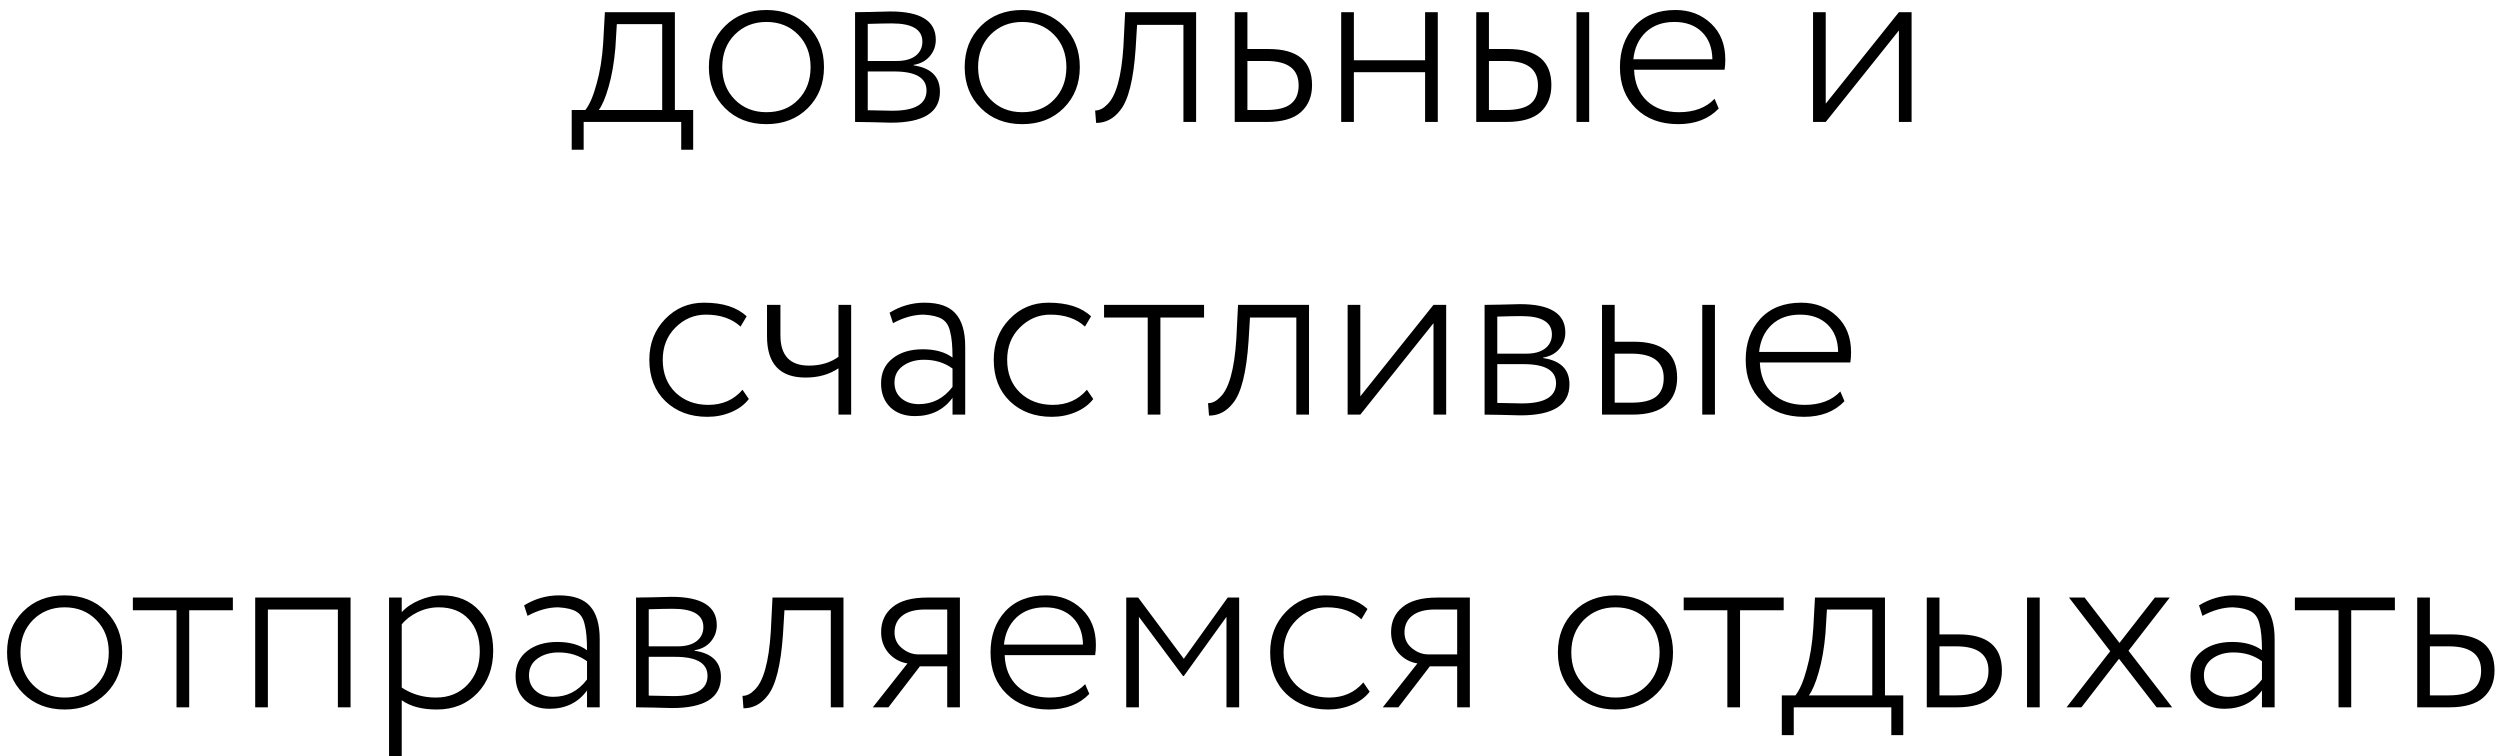 <?xml version="1.0" encoding="UTF-8"?> <svg xmlns="http://www.w3.org/2000/svg" width="205" height="62" viewBox="0 0 205 62" fill="none"><path d="M47.86 12.28H46.88V9.02H48C48.346 8.58 48.653 7.867 48.92 6.88C49.2 5.893 49.38 4.78 49.46 3.54L49.6 1H55.34V9.02H56.84V12.28H55.86V10H47.86V12.28ZM50.58 1.98L50.46 3.94C50.353 5.167 50.166 6.233 49.9 7.14C49.646 8.02 49.38 8.647 49.1 9.02H54.3V1.98H50.58ZM62.847 10.18C61.461 10.18 60.328 9.74 59.447 8.86C58.568 7.98 58.127 6.86 58.127 5.5C58.127 4.14 58.568 3.02 59.447 2.14C60.328 1.26 61.461 0.82 62.847 0.82C64.234 0.82 65.368 1.26 66.248 2.14C67.127 3.02 67.567 4.14 67.567 5.5C67.567 6.86 67.127 7.98 66.248 8.86C65.368 9.74 64.234 10.18 62.847 10.18ZM62.847 9.2C63.928 9.2 64.794 8.86 65.448 8.18C66.127 7.487 66.468 6.593 66.468 5.5C66.468 4.42 66.127 3.533 65.448 2.84C64.767 2.147 63.901 1.8 62.847 1.8C61.807 1.8 60.941 2.147 60.248 2.84C59.568 3.533 59.227 4.42 59.227 5.5C59.227 6.58 59.568 7.467 60.248 8.16C60.928 8.853 61.794 9.2 62.847 9.2ZM70.115 10V1C70.555 1 70.982 0.993 71.395 0.98C72.249 0.953 72.788 0.94 73.015 0.94C75.495 0.94 76.735 1.713 76.735 3.26C76.735 3.78 76.569 4.233 76.235 4.62C75.915 4.993 75.475 5.227 74.915 5.32V5.36C76.355 5.573 77.075 6.293 77.075 7.52C77.075 9.213 75.735 10.06 73.055 10.06C72.882 10.06 72.355 10.047 71.475 10.02C71.035 10.007 70.582 10 70.115 10ZM73.315 5.86H71.155V9.04C72.195 9.067 72.868 9.08 73.175 9.08C75.042 9.08 75.975 8.527 75.975 7.42C75.975 6.38 75.088 5.86 73.315 5.86ZM73.135 1.92C72.695 1.92 72.035 1.933 71.155 1.96V5H73.535C74.189 5 74.702 4.86 75.075 4.58C75.448 4.287 75.635 3.9 75.635 3.42C75.635 2.42 74.802 1.92 73.135 1.92ZM83.824 10.18C82.437 10.18 81.304 9.74 80.424 8.86C79.544 7.98 79.104 6.86 79.104 5.5C79.104 4.14 79.544 3.02 80.424 2.14C81.304 1.26 82.437 0.82 83.824 0.82C85.211 0.82 86.344 1.26 87.224 2.14C88.104 3.02 88.544 4.14 88.544 5.5C88.544 6.86 88.104 7.98 87.224 8.86C86.344 9.74 85.211 10.18 83.824 10.18ZM83.824 9.2C84.904 9.2 85.771 8.86 86.424 8.18C87.104 7.487 87.444 6.593 87.444 5.5C87.444 4.42 87.104 3.533 86.424 2.84C85.744 2.147 84.877 1.8 83.824 1.8C82.784 1.8 81.917 2.147 81.224 2.84C80.544 3.533 80.204 4.42 80.204 5.5C80.204 6.58 80.544 7.467 81.224 8.16C81.904 8.853 82.771 9.2 83.824 9.2ZM98.081 10H97.041V2.04H93.241L93.121 4C92.948 6.533 92.528 8.213 91.861 9.04C91.328 9.733 90.668 10.08 89.881 10.08L89.801 9.06C90.148 9.06 90.474 8.9 90.781 8.58C91.514 7.9 91.961 6.307 92.121 3.8L92.261 1H98.081V10ZM103.888 10H101.248V1H102.288V4.02H104.028C106.401 4.02 107.588 5.007 107.588 6.98C107.588 7.913 107.281 8.653 106.668 9.2C106.068 9.733 105.141 10 103.888 10ZM103.848 5H102.288V9.02H103.828C104.761 9.02 105.435 8.853 105.848 8.52C106.275 8.187 106.488 7.68 106.488 7C106.488 5.667 105.608 5 103.848 5ZM117.898 10H116.858V5.92H111.018V10H109.978V1H111.018V4.94H116.858V1H117.898V10ZM123.533 10H121.053V1H122.093V4.02H123.653C126.026 4.02 127.213 5.007 127.213 6.98C127.213 7.913 126.913 8.653 126.313 9.2C125.713 9.733 124.786 10 123.533 10ZM123.473 5H122.093V9.02H123.453C124.399 9.02 125.079 8.853 125.493 8.52C125.906 8.187 126.113 7.68 126.113 7C126.113 5.667 125.233 5 123.473 5ZM130.313 10H129.273V1H130.313V10ZM140.595 8.1L140.935 8.9C140.121 9.753 139.015 10.18 137.615 10.18C136.175 10.18 135.021 9.753 134.155 8.9C133.275 8.047 132.835 6.913 132.835 5.5C132.835 4.14 133.235 3.02 134.035 2.14C134.848 1.26 135.968 0.82 137.395 0.82C138.555 0.82 139.528 1.193 140.315 1.94C141.088 2.673 141.475 3.653 141.475 4.88C141.475 5.2 141.455 5.48 141.415 5.72H133.995C134.035 6.8 134.388 7.653 135.055 8.28C135.721 8.893 136.595 9.2 137.675 9.2C138.928 9.2 139.901 8.833 140.595 8.1ZM137.295 1.8C136.335 1.8 135.555 2.08 134.955 2.64C134.368 3.2 134.028 3.94 133.935 4.86H140.415C140.401 3.913 140.115 3.167 139.555 2.62C138.995 2.073 138.241 1.8 137.295 1.8ZM155.71 2.5L149.71 10H148.67V1H149.71V8.5L155.71 1H156.75V10H155.71V2.5ZM60.885 31.96L61.405 32.72C61.045 33.187 60.558 33.547 59.945 33.8C59.345 34.053 58.698 34.18 58.005 34.18C56.605 34.18 55.458 33.753 54.565 32.9C53.685 32.047 53.245 30.913 53.245 29.5C53.245 28.18 53.671 27.073 54.525 26.18C55.391 25.273 56.458 24.82 57.725 24.82C59.271 24.82 60.438 25.193 61.225 25.94L60.725 26.78C60.018 26.127 59.071 25.8 57.885 25.8C56.925 25.8 56.091 26.153 55.385 26.86C54.691 27.553 54.345 28.433 54.345 29.5C54.345 30.62 54.698 31.52 55.405 32.2C56.111 32.867 57.005 33.2 58.085 33.2C59.245 33.2 60.178 32.787 60.885 31.96ZM68.755 25H69.795V34H68.755V30.2C68.008 30.707 67.108 30.96 66.055 30.96C63.948 30.96 62.895 29.833 62.895 27.58V25H63.995V27.5C63.995 29.153 64.775 29.98 66.335 29.98C67.282 29.98 68.088 29.74 68.755 29.26V25ZM73.227 26.5L72.947 25.64C73.841 25.093 74.794 24.82 75.807 24.82C76.981 24.82 77.827 25.113 78.347 25.7C78.88 26.287 79.147 27.193 79.147 28.42V34H78.107V32.62C77.374 33.62 76.347 34.12 75.027 34.12C74.187 34.12 73.514 33.88 73.007 33.4C72.501 32.907 72.247 32.253 72.247 31.44C72.247 30.56 72.567 29.873 73.207 29.38C73.834 28.887 74.654 28.64 75.667 28.64C76.68 28.64 77.494 28.867 78.107 29.32C78.107 28.387 78.04 27.673 77.907 27.18C77.8 26.7 77.581 26.36 77.247 26.16C76.927 25.96 76.427 25.84 75.747 25.8C74.934 25.8 74.094 26.033 73.227 26.5ZM75.347 33.14C76.467 33.14 77.387 32.667 78.107 31.72V30.22C77.454 29.74 76.674 29.5 75.767 29.5C75.087 29.5 74.514 29.667 74.047 30C73.581 30.333 73.347 30.793 73.347 31.38C73.347 31.913 73.534 32.34 73.907 32.66C74.281 32.98 74.76 33.14 75.347 33.14ZM89.127 31.96L89.647 32.72C89.287 33.187 88.8 33.547 88.187 33.8C87.587 34.053 86.94 34.18 86.247 34.18C84.847 34.18 83.7 33.753 82.807 32.9C81.927 32.047 81.487 30.913 81.487 29.5C81.487 28.18 81.913 27.073 82.767 26.18C83.633 25.273 84.7 24.82 85.967 24.82C87.513 24.82 88.68 25.193 89.467 25.94L88.967 26.78C88.26 26.127 87.314 25.8 86.127 25.8C85.167 25.8 84.334 26.153 83.627 26.86C82.933 27.553 82.587 28.433 82.587 29.5C82.587 30.62 82.94 31.52 83.647 32.2C84.353 32.867 85.247 33.2 86.327 33.2C87.487 33.2 88.42 32.787 89.127 31.96ZM94.113 26.04H90.533V25H98.733V26.04H95.153V34H94.113V26.04ZM107.339 34H106.299V26.04H102.499L102.379 28C102.206 30.533 101.786 32.213 101.119 33.04C100.586 33.733 99.926 34.08 99.139 34.08L99.059 33.06C99.406 33.06 99.732 32.9 100.039 32.58C100.772 31.9 101.219 30.307 101.379 27.8L101.519 25H107.339V34ZM117.546 26.5L111.546 34H110.506V25H111.546V32.5L117.546 25H118.586V34H117.546V26.5ZM121.736 34V25C122.176 25 122.603 24.993 123.016 24.98C123.87 24.953 124.41 24.94 124.636 24.94C127.116 24.94 128.356 25.713 128.356 27.26C128.356 27.78 128.19 28.233 127.856 28.62C127.536 28.993 127.096 29.227 126.536 29.32V29.36C127.976 29.573 128.696 30.293 128.696 31.52C128.696 33.213 127.356 34.06 124.676 34.06C124.503 34.06 123.976 34.047 123.096 34.02C122.656 34.007 122.203 34 121.736 34ZM124.936 29.86H122.776V33.04C123.816 33.067 124.49 33.08 124.796 33.08C126.663 33.08 127.596 32.527 127.596 31.42C127.596 30.38 126.71 29.86 124.936 29.86ZM124.756 25.92C124.316 25.92 123.656 25.933 122.776 25.96V29H125.156C125.81 29 126.323 28.86 126.696 28.58C127.07 28.287 127.256 27.9 127.256 27.42C127.256 26.42 126.423 25.92 124.756 25.92ZM133.845 34H131.365V25H132.405V28.02H133.965C136.338 28.02 137.525 29.007 137.525 30.98C137.525 31.913 137.225 32.653 136.625 33.2C136.025 33.733 135.098 34 133.845 34ZM133.785 29H132.405V33.02H133.765C134.712 33.02 135.392 32.853 135.805 32.52C136.218 32.187 136.425 31.68 136.425 31C136.425 29.667 135.545 29 133.785 29ZM140.625 34H139.585V25H140.625V34ZM150.907 32.1L151.247 32.9C150.434 33.753 149.327 34.18 147.927 34.18C146.487 34.18 145.334 33.753 144.467 32.9C143.587 32.047 143.147 30.913 143.147 29.5C143.147 28.14 143.547 27.02 144.347 26.14C145.16 25.26 146.28 24.82 147.707 24.82C148.867 24.82 149.84 25.193 150.627 25.94C151.4 26.673 151.787 27.653 151.787 28.88C151.787 29.2 151.767 29.48 151.727 29.72H144.307C144.347 30.8 144.7 31.653 145.367 32.28C146.034 32.893 146.907 33.2 147.987 33.2C149.24 33.2 150.214 32.833 150.907 32.1ZM147.607 25.8C146.647 25.8 145.867 26.08 145.267 26.64C144.68 27.2 144.34 27.94 144.247 28.86H150.727C150.714 27.913 150.427 27.167 149.867 26.62C149.307 26.073 148.554 25.8 147.607 25.8ZM5.299 58.18C3.912 58.18 2.779 57.74 1.899 56.86C1.019 55.98 0.579 54.86 0.579 53.5C0.579 52.14 1.019 51.02 1.899 50.14C2.779 49.26 3.912 48.82 5.299 48.82C6.685 48.82 7.819 49.26 8.699 50.14C9.579 51.02 10.019 52.14 10.019 53.5C10.019 54.86 9.579 55.98 8.699 56.86C7.819 57.74 6.685 58.18 5.299 58.18ZM5.299 57.2C6.379 57.2 7.245 56.86 7.899 56.18C8.579 55.487 8.919 54.593 8.919 53.5C8.919 52.42 8.579 51.533 7.899 50.84C7.219 50.147 6.352 49.8 5.299 49.8C4.259 49.8 3.392 50.147 2.699 50.84C2.019 51.533 1.679 52.42 1.679 53.5C1.679 54.58 2.019 55.467 2.699 56.16C3.379 56.853 4.245 57.2 5.299 57.2ZM14.475 50.04H10.895V49H19.095V50.04H15.515V58H14.475V50.04ZM28.746 58H27.706V49.98H21.966V58H20.926V49H28.746V58ZM32.942 62H31.902V49H32.942V50.2C33.302 49.8 33.782 49.473 34.382 49.22C34.996 48.953 35.616 48.82 36.242 48.82C37.522 48.82 38.542 49.24 39.302 50.08C40.062 50.92 40.442 52.013 40.442 53.36C40.442 54.76 40.016 55.913 39.162 56.82C38.296 57.727 37.182 58.18 35.822 58.18C34.609 58.18 33.649 57.927 32.942 57.42V62ZM35.962 49.8C35.376 49.8 34.802 49.933 34.242 50.2C33.696 50.467 33.262 50.8 32.942 51.2V56.38C33.769 56.927 34.702 57.2 35.742 57.2C36.809 57.2 37.676 56.847 38.342 56.14C39.009 55.433 39.342 54.527 39.342 53.42C39.342 52.313 39.042 51.433 38.442 50.78C37.842 50.127 37.016 49.8 35.962 49.8ZM43.257 50.5L42.977 49.64C43.87 49.093 44.823 48.82 45.837 48.82C47.01 48.82 47.856 49.113 48.377 49.7C48.91 50.287 49.176 51.193 49.176 52.42V58H48.136V56.62C47.403 57.62 46.377 58.12 45.056 58.12C44.217 58.12 43.543 57.88 43.036 57.4C42.53 56.907 42.276 56.253 42.276 55.44C42.276 54.56 42.596 53.873 43.236 53.38C43.863 52.887 44.683 52.64 45.697 52.64C46.71 52.64 47.523 52.867 48.136 53.32C48.136 52.387 48.07 51.673 47.937 51.18C47.83 50.7 47.61 50.36 47.276 50.16C46.956 49.96 46.456 49.84 45.776 49.8C44.963 49.8 44.123 50.033 43.257 50.5ZM45.377 57.14C46.496 57.14 47.416 56.667 48.136 55.72V54.22C47.483 53.74 46.703 53.5 45.797 53.5C45.117 53.5 44.543 53.667 44.077 54C43.61 54.333 43.377 54.793 43.377 55.38C43.377 55.913 43.563 56.34 43.937 56.66C44.31 56.98 44.79 57.14 45.377 57.14ZM52.156 58V49C52.596 49 53.023 48.993 53.436 48.98C54.289 48.953 54.83 48.94 55.056 48.94C57.536 48.94 58.776 49.713 58.776 51.26C58.776 51.78 58.609 52.233 58.276 52.62C57.956 52.993 57.516 53.227 56.956 53.32V53.36C58.396 53.573 59.116 54.293 59.116 55.52C59.116 57.213 57.776 58.06 55.096 58.06C54.923 58.06 54.396 58.047 53.516 58.02C53.076 58.007 52.623 58 52.156 58ZM55.356 53.86H53.196V57.04C54.236 57.067 54.91 57.08 55.216 57.08C57.083 57.08 58.016 56.527 58.016 55.42C58.016 54.38 57.13 53.86 55.356 53.86ZM55.176 49.92C54.736 49.92 54.076 49.933 53.196 49.96V53H55.576C56.23 53 56.743 52.86 57.116 52.58C57.489 52.287 57.676 51.9 57.676 51.42C57.676 50.42 56.843 49.92 55.176 49.92ZM69.165 58H68.125V50.04H64.325L64.205 52C64.032 54.533 63.612 56.213 62.945 57.04C62.412 57.733 61.752 58.08 60.965 58.08L60.885 57.06C61.232 57.06 61.558 56.9 61.865 56.58C62.598 55.9 63.045 54.307 63.205 51.8L63.345 49H69.165V58ZM76.032 49H78.712V58H77.672V54.64H75.432L72.852 58H71.572L74.412 54.4C73.812 54.307 73.299 54.027 72.872 53.56C72.459 53.08 72.252 52.507 72.252 51.84C72.252 50.973 72.565 50.287 73.192 49.78C73.819 49.26 74.765 49 76.032 49ZM73.352 51.86C73.352 52.393 73.559 52.827 73.972 53.16C74.385 53.493 74.825 53.66 75.292 53.66H77.672V49.98H75.852C75.025 49.98 74.399 50.153 73.972 50.5C73.559 50.833 73.352 51.287 73.352 51.86ZM88.983 56.1L89.323 56.9C88.51 57.753 87.403 58.18 86.003 58.18C84.563 58.18 83.41 57.753 82.543 56.9C81.663 56.047 81.223 54.913 81.223 53.5C81.223 52.14 81.623 51.02 82.423 50.14C83.237 49.26 84.356 48.82 85.783 48.82C86.943 48.82 87.916 49.193 88.703 49.94C89.477 50.673 89.863 51.653 89.863 52.88C89.863 53.2 89.843 53.48 89.803 53.72H82.383C82.423 54.8 82.776 55.653 83.443 56.28C84.11 56.893 84.983 57.2 86.063 57.2C87.317 57.2 88.29 56.833 88.983 56.1ZM85.683 49.8C84.723 49.8 83.943 50.08 83.343 50.64C82.757 51.2 82.416 51.94 82.323 52.86H88.803C88.79 51.913 88.503 51.167 87.943 50.62C87.383 50.073 86.63 49.8 85.683 49.8ZM93.391 58H92.352V49H93.332L97.072 54.02L100.671 49H101.611V58H100.571V50.58L97.072 55.44H97.011L93.391 50.58V58ZM111.793 55.96L112.313 56.72C111.953 57.187 111.466 57.547 110.853 57.8C110.253 58.053 109.606 58.18 108.913 58.18C107.513 58.18 106.366 57.753 105.473 56.9C104.593 56.047 104.153 54.913 104.153 53.5C104.153 52.18 104.58 51.073 105.433 50.18C106.3 49.273 107.366 48.82 108.633 48.82C110.18 48.82 111.346 49.193 112.133 49.94L111.633 50.78C110.926 50.127 109.98 49.8 108.793 49.8C107.833 49.8 107 50.153 106.293 50.86C105.6 51.553 105.253 52.433 105.253 53.5C105.253 54.62 105.606 55.52 106.313 56.2C107.02 56.867 107.913 57.2 108.993 57.2C110.153 57.2 111.086 56.787 111.793 55.96ZM117.848 49H120.528V58H119.488V54.64H117.248L114.668 58H113.388L116.228 54.4C115.628 54.307 115.115 54.027 114.688 53.56C114.275 53.08 114.068 52.507 114.068 51.84C114.068 50.973 114.382 50.287 115.008 49.78C115.635 49.26 116.582 49 117.848 49ZM115.168 51.86C115.168 52.393 115.375 52.827 115.788 53.16C116.202 53.493 116.642 53.66 117.108 53.66H119.488V49.98H117.668C116.842 49.98 116.215 50.153 115.788 50.5C115.375 50.833 115.168 51.287 115.168 51.86ZM132.467 58.18C131.08 58.18 129.947 57.74 129.067 56.86C128.187 55.98 127.747 54.86 127.747 53.5C127.747 52.14 128.187 51.02 129.067 50.14C129.947 49.26 131.08 48.82 132.467 48.82C133.853 48.82 134.987 49.26 135.867 50.14C136.747 51.02 137.187 52.14 137.187 53.5C137.187 54.86 136.747 55.98 135.867 56.86C134.987 57.74 133.853 58.18 132.467 58.18ZM132.467 57.2C133.547 57.2 134.413 56.86 135.067 56.18C135.747 55.487 136.087 54.593 136.087 53.5C136.087 52.42 135.747 51.533 135.067 50.84C134.387 50.147 133.52 49.8 132.467 49.8C131.427 49.8 130.56 50.147 129.867 50.84C129.187 51.533 128.847 52.42 128.847 53.5C128.847 54.58 129.187 55.467 129.867 56.16C130.547 56.853 131.413 57.2 132.467 57.2ZM141.643 50.04H138.063V49H146.263V50.04H142.683V58H141.643V50.04ZM147.088 60.28H146.108V57.02H147.228C147.575 56.58 147.882 55.867 148.148 54.88C148.428 53.893 148.608 52.78 148.688 51.54L148.828 49H154.568V57.02H156.068V60.28H155.088V58H147.088V60.28ZM149.808 49.98L149.688 51.94C149.582 53.167 149.395 54.233 149.128 55.14C148.875 56.02 148.608 56.647 148.328 57.02H153.528V49.98H149.808ZM160.476 58H157.996V49H159.036V52.02H160.596C162.969 52.02 164.156 53.007 164.156 54.98C164.156 55.913 163.856 56.653 163.256 57.2C162.656 57.733 161.729 58 160.476 58ZM160.416 53H159.036V57.02H160.396C161.343 57.02 162.023 56.853 162.436 56.52C162.849 56.187 163.056 55.68 163.056 55C163.056 53.667 162.176 53 160.416 53ZM167.256 58H166.216V49H167.256V58ZM176.698 49H177.918L174.538 53.36L178.118 58H176.838L173.758 54.02L170.678 58H169.458L173.038 53.4L169.658 49H170.938L173.798 52.72L176.698 49ZM180.6 50.5L180.32 49.64C181.214 49.093 182.167 48.82 183.18 48.82C184.354 48.82 185.2 49.113 185.72 49.7C186.254 50.287 186.52 51.193 186.52 52.42V58H185.48V56.62C184.747 57.62 183.72 58.12 182.4 58.12C181.56 58.12 180.887 57.88 180.38 57.4C179.874 56.907 179.62 56.253 179.62 55.44C179.62 54.56 179.94 53.873 180.58 53.38C181.207 52.887 182.027 52.64 183.04 52.64C184.054 52.64 184.867 52.867 185.48 53.32C185.48 52.387 185.414 51.673 185.28 51.18C185.174 50.7 184.954 50.36 184.62 50.16C184.3 49.96 183.8 49.84 183.12 49.8C182.307 49.8 181.467 50.033 180.6 50.5ZM182.72 57.14C183.84 57.14 184.76 56.667 185.48 55.72V54.22C184.827 53.74 184.047 53.5 183.14 53.5C182.46 53.5 181.887 53.667 181.42 54C180.954 54.333 180.72 54.793 180.72 55.38C180.72 55.913 180.907 56.34 181.28 56.66C181.654 56.98 182.134 57.14 182.72 57.14ZM191.76 50.04H188.18V49H196.38V50.04H192.8V58H191.76V50.04ZM200.851 58H198.211V49H199.251V52.02H200.991C203.364 52.02 204.551 53.007 204.551 54.98C204.551 55.913 204.244 56.653 203.631 57.2C203.031 57.733 202.104 58 200.851 58ZM200.811 53H199.251V57.02H200.791C201.724 57.02 202.398 56.853 202.811 56.52C203.238 56.187 203.451 55.68 203.451 55C203.451 53.667 202.571 53 200.811 53Z" fill="black"></path></svg> 